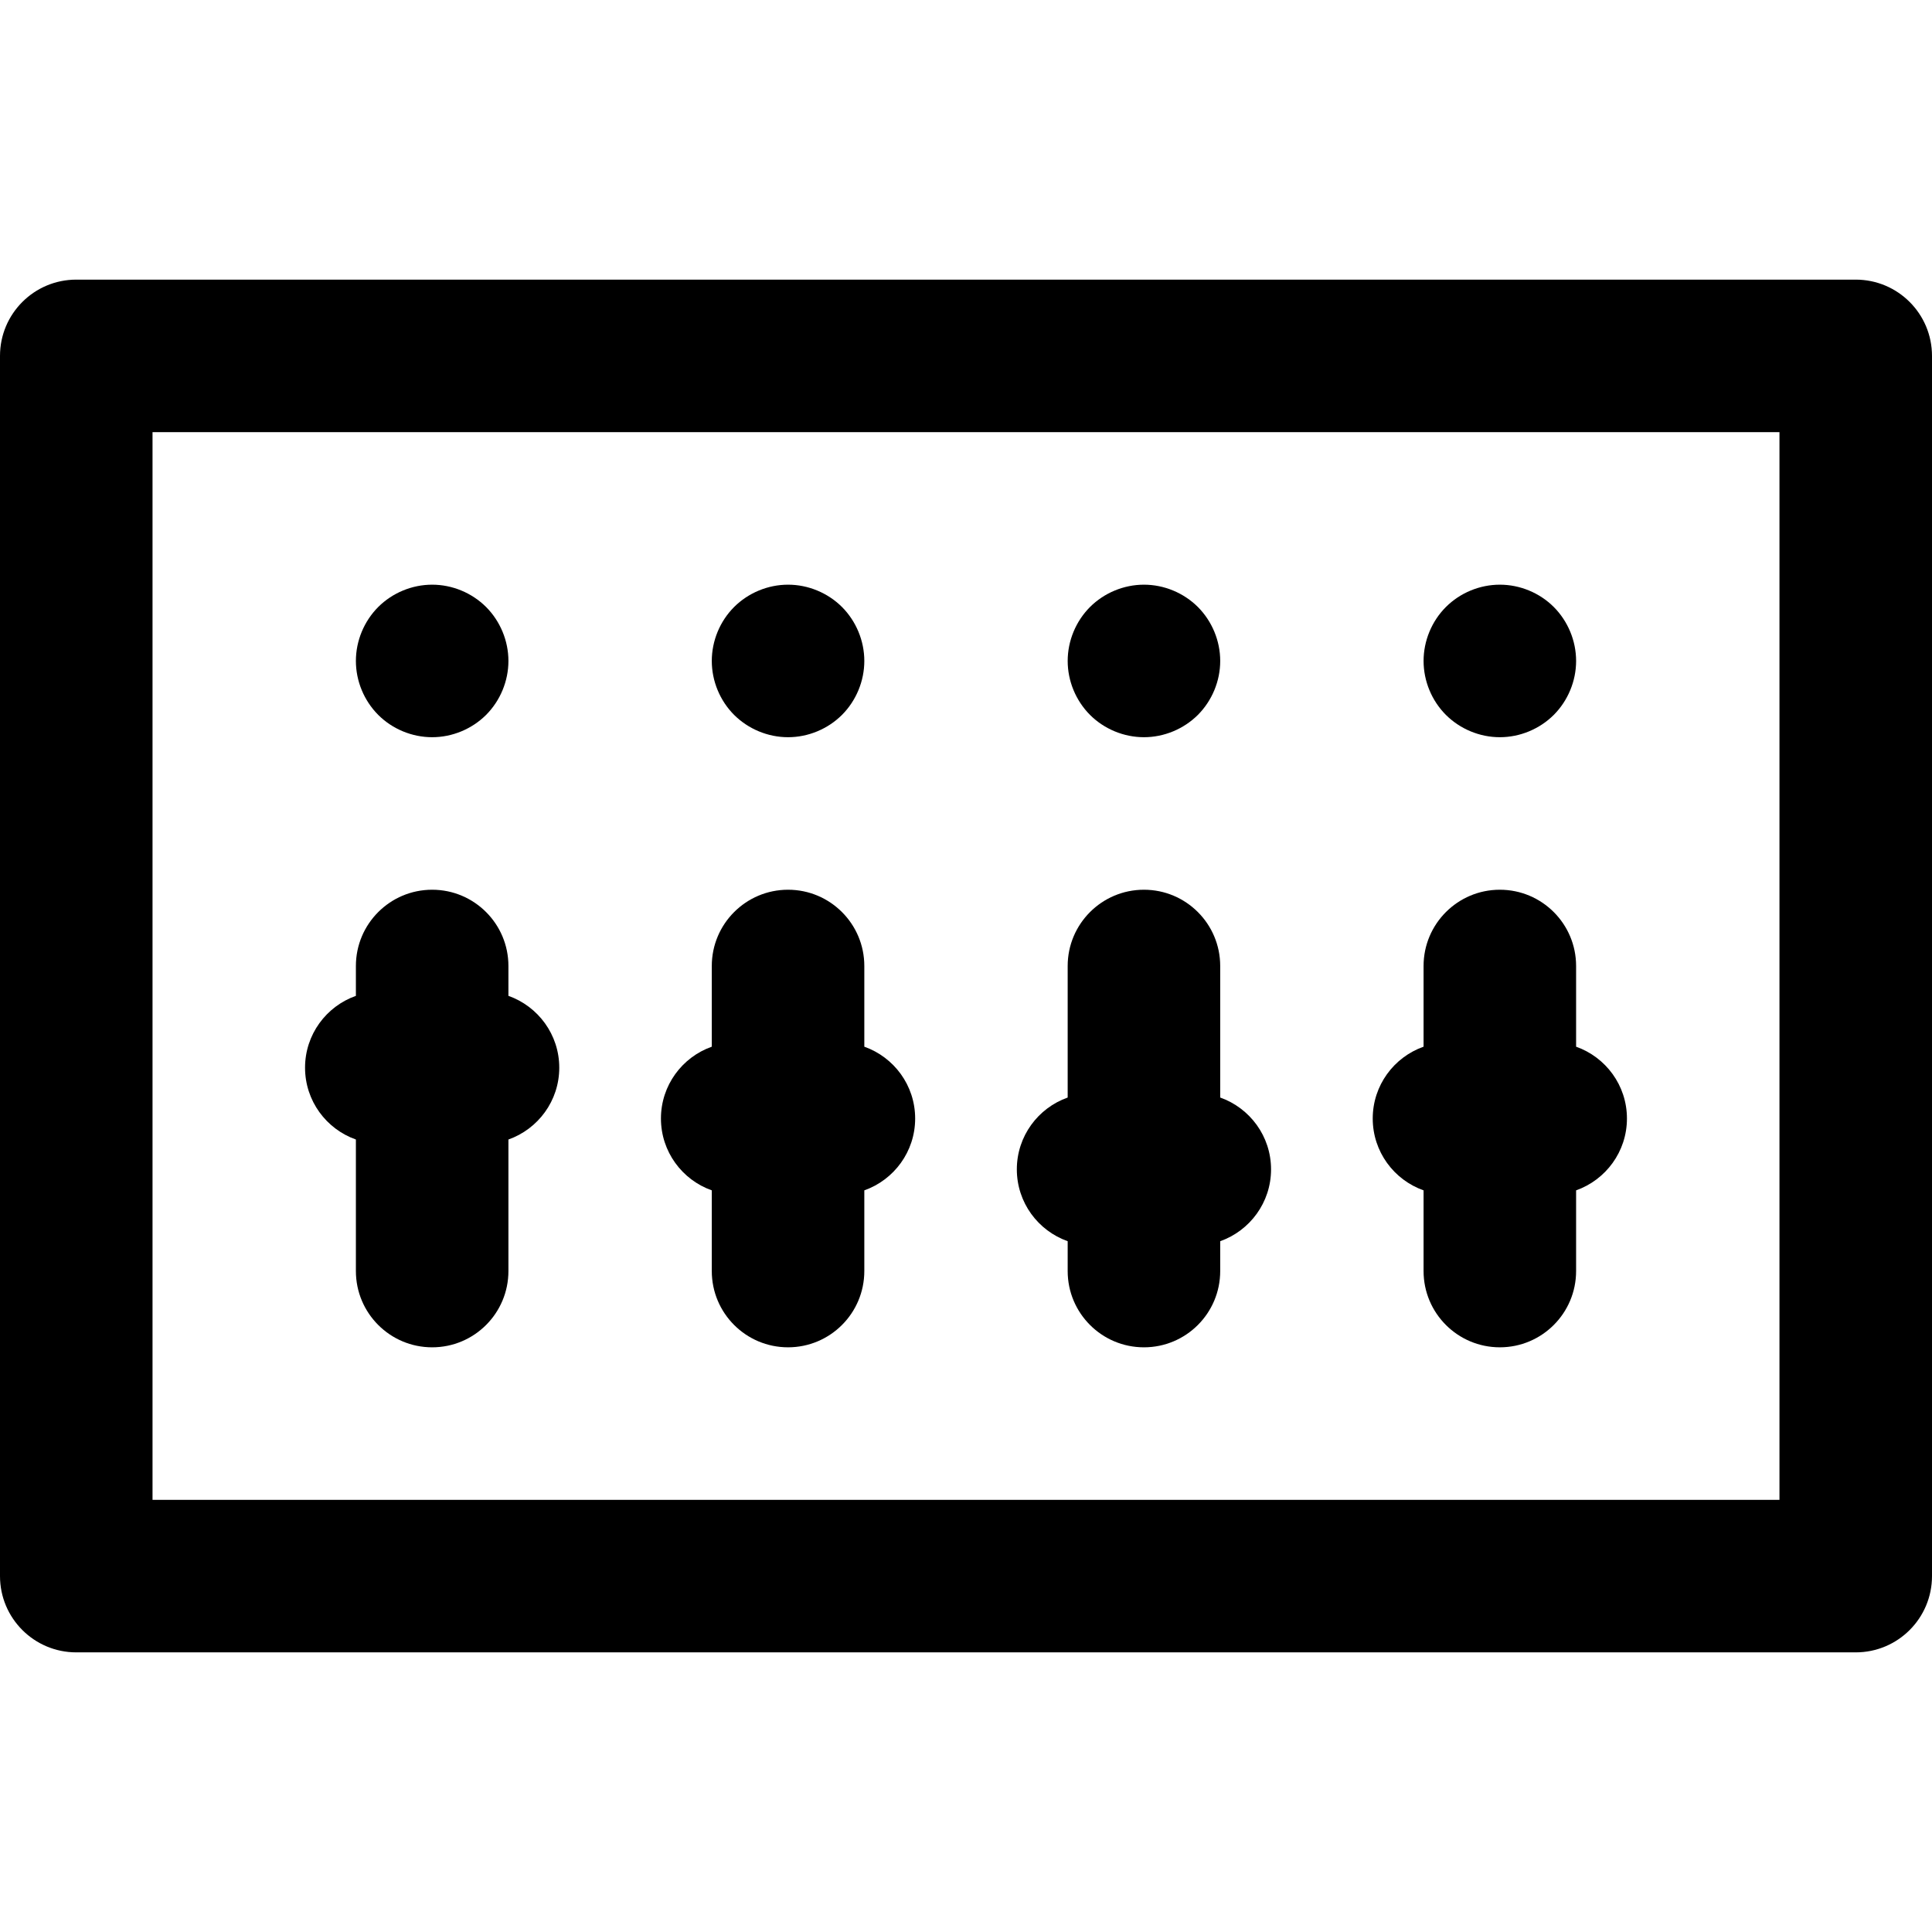 <?xml version="1.0" encoding="iso-8859-1"?>
<!-- Uploaded to: SVG Repo, www.svgrepo.com, Generator: SVG Repo Mixer Tools -->
<svg fill="#000000" height="800px" width="800px" version="1.1" id="Capa_1" xmlns="http://www.w3.org/2000/svg" xmlns:xlink="http://www.w3.org/1999/xlink" 
	 viewBox="0 0 512.001 512.001" xml:space="preserve">
<g>
	<g>
		<path d="M491.789,74.105H20.211C9.049,74.105,0,83.154,0,94.316v323.368c0,11.162,9.049,20.211,20.211,20.211H491.79
			c11.162,0,20.211-9.049,20.211-20.211V94.316C512,83.154,502.951,74.105,491.789,74.105z M40.421,397.474V114.526h431.158v282.948
			H40.421z"/>
	</g>
</g>
<g>
	<g>
		<path d="M128.823,160.862c-3.773-3.759-8.973-5.915-14.296-5.915c-5.322,0-10.523,2.156-14.296,5.915
			c-3.759,3.773-5.915,8.974-5.915,14.296c0,5.322,2.156,10.523,5.915,14.296c3.758,3.759,8.972,5.915,14.296,5.915
			c5.322,0,10.523-2.156,14.296-5.915c3.759-3.773,5.915-8.974,5.915-14.296C134.738,169.836,132.582,164.635,128.823,160.862z"/>
	</g>
</g>
<g>
	<g>
		<path d="M223.139,160.862c-3.773-3.759-8.973-5.915-14.296-5.915c-5.322,0-10.523,2.156-14.296,5.915
			c-3.759,3.759-5.915,8.974-5.915,14.296c0,5.322,2.156,10.536,5.915,14.296c3.771,3.759,8.972,5.915,14.296,5.915
			c5.322,0,10.523-2.156,14.296-5.915c3.759-3.773,5.915-8.974,5.915-14.296C229.054,169.836,226.898,164.635,223.139,160.862z"/>
	</g>
</g>
<g>
	<g>
		<path d="M317.455,160.862c-3.773-3.759-8.973-5.915-14.296-5.915c-5.322,0-10.523,2.156-14.296,5.915
			c-3.759,3.773-5.915,8.974-5.915,14.296c0,5.322,2.156,10.523,5.915,14.296c3.758,3.759,8.972,5.915,14.296,5.915
			c5.322,0,10.523-2.156,14.296-5.915c3.759-3.773,5.915-8.974,5.915-14.296C323.37,169.836,321.214,164.635,317.455,160.862z"/>
	</g>
</g>
<g>
	<g>
		<path d="M411.771,160.862c-3.759-3.759-8.974-5.915-14.296-5.915c-5.322,0-10.536,2.156-14.296,5.915
			c-3.759,3.759-5.915,8.974-5.915,14.296c0,5.322,2.156,10.536,5.915,14.296c3.771,3.759,8.972,5.915,14.296,5.915
			c5.322,0,10.523-2.156,14.296-5.915c3.759-3.773,5.915-8.974,5.915-14.296C417.686,169.836,415.53,164.635,411.771,160.862z"/>
	</g>
</g>
<g>
	<g>
		<path d="M323.368,290.859V256c0-11.162-9.049-20.211-20.211-20.211s-20.211,9.049-20.211,20.211v34.859
			c-7.844,2.777-13.474,10.24-13.474,19.036c0,8.796,5.629,16.259,13.474,19.036v7.912c0,11.162,9.049,20.211,20.211,20.211
			s20.211-9.049,20.211-20.211v-7.912c7.844-2.777,13.474-10.24,13.474-19.036S331.213,293.636,323.368,290.859z"/>
	</g>
</g>
<g>
	<g>
		<path d="M229.053,277.385V256c0-11.162-9.049-20.211-20.211-20.211c-11.162,0-20.211,9.049-20.211,20.211v21.385
			c-7.844,2.777-13.474,10.24-13.474,19.036c0,8.796,5.629,16.259,13.474,19.036v21.385c0,11.162,9.049,20.211,20.211,20.211
			c11.162,0,20.211-9.049,20.211-20.211v-21.385c7.844-2.777,13.474-10.24,13.474-19.036
			C242.526,287.625,236.897,280.162,229.053,277.385z"/>
	</g>
</g>
<g>
	<g>
		<path d="M134.737,263.912V256c0-11.162-9.049-20.211-20.211-20.211S94.315,244.839,94.315,256v7.912
			c-7.844,2.777-13.474,10.24-13.474,19.036c0,8.796,5.629,16.259,13.474,19.036v34.859c0,11.162,9.049,20.211,20.211,20.211
			s20.211-9.049,20.211-20.211v-34.859c7.844-2.777,13.474-10.24,13.474-19.036S142.581,266.689,134.737,263.912z"/>
	</g>
</g>
<g>
	<g>
		<path d="M417.684,277.385V256c0-11.162-9.049-20.211-20.211-20.211s-20.211,9.049-20.211,20.211v21.385
			c-7.844,2.777-13.474,10.24-13.474,19.036c0,8.796,5.629,16.259,13.474,19.036v21.385c0,11.162,9.049,20.211,20.211,20.211
			s20.211-9.049,20.211-20.211v-21.385c7.844-2.777,13.474-10.24,13.474-19.036S425.529,280.162,417.684,277.385z"/>
	</g>
</g>
</svg>